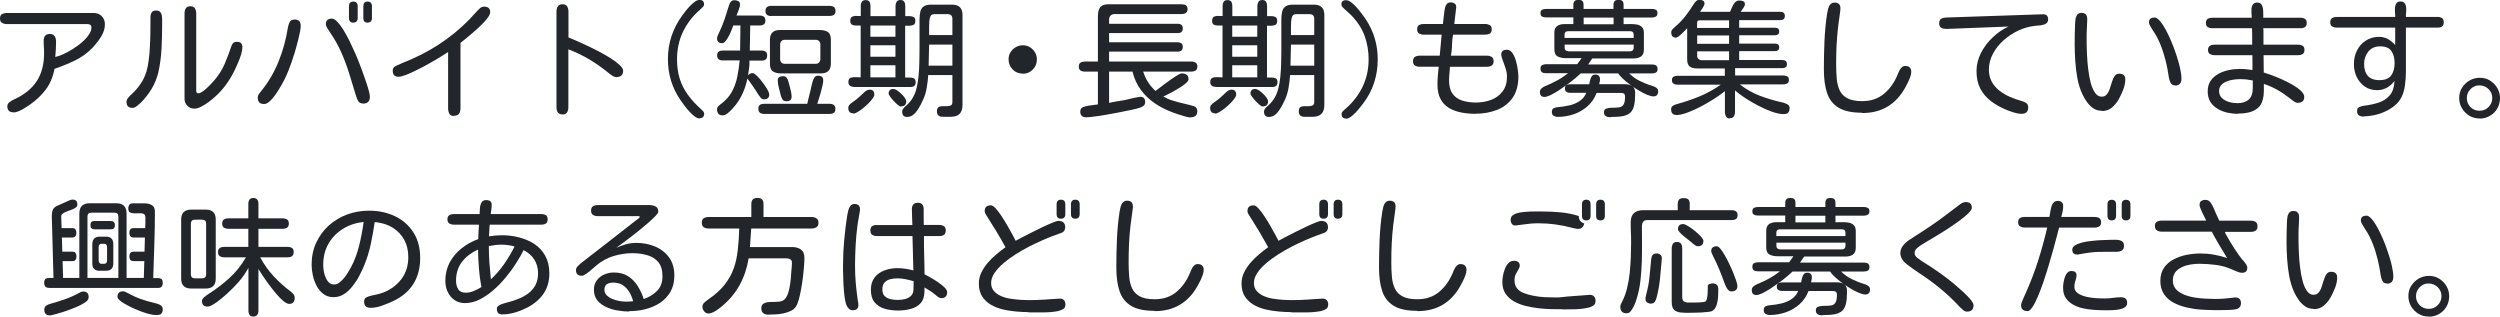<?xml version="1.0" encoding="UTF-8"?>
<svg id="_レイヤー_2" data-name="レイヤー_2" xmlns="http://www.w3.org/2000/svg" viewBox="0 0 252.39 31.96">
  <defs>
    <style>
      .cls-1 {
        fill: #22252a;
      }
    </style>
  </defs>
  <g id="_レイヤー_1-2" data-name="レイヤー_1">
    <g>
      <path class="cls-1" d="M1.36,11.34c-.42,0-.62-.21-.62-.62,0-.18.09-.32.26-.44.17-.12.33-.2.46-.26,1.01-.47,1.76-1.08,2.25-1.83s.74-1.68.74-2.81c0-.22,0-.44-.02-.65s-.02-.42-.02-.63.05-.37.15-.49c.1-.12.25-.18.46-.18.24,0,.4.07.5.22.09.14.14.33.14.55,0,.52-.03,1.04-.08,1.55.22-.04.48-.13.79-.27.31-.14.63-.31.96-.52.33-.21.65-.43.93-.68.29-.25.52-.5.7-.76.18-.26.27-.51.27-.75,0-.14-.04-.23-.13-.27-.09-.05-.19-.07-.31-.07H.7c-.2,0-.36-.04-.5-.13-.14-.08-.2-.23-.2-.44s.07-.37.21-.44.3-.11.49-.11h8.77c.32,0,.59.11.8.32.21.22.32.49.32.81,0,.3-.06.58-.18.86-.12.28-.28.54-.46.79-.19.25-.38.48-.57.69-.52.55-1.12.99-1.8,1.32s-1.38.61-2.08.85c-.15.81-.44,1.5-.87,2.08-.43.57-.97,1.09-1.63,1.55-.13.08-.29.19-.48.31-.19.12-.39.23-.59.32s-.39.14-.56.14Z"/>
      <path class="cls-1" d="M13.37,10.89c-.4,0-.6-.2-.6-.61,0-.14.06-.28.18-.42.12-.14.22-.25.32-.33.36-.33.66-.68.92-1.06.26-.38.46-.8.6-1.26.09-.31.17-.69.22-1.12.06-.43.1-.88.12-1.35.03-.47.04-.92.05-1.36,0-.44.01-.82.01-1.15,0-.16,0-.33,0-.51,0-.18.04-.33.12-.46.08-.13.23-.2.46-.2.18,0,.31.05.4.15s.15.23.17.38.04.31.03.47c0,.16,0,.3,0,.43,0,.8-.02,1.6-.06,2.41s-.15,1.61-.32,2.39c-.14.58-.36,1.14-.67,1.66-.31.52-.68.99-1.1,1.42-.1.09-.23.2-.39.33-.16.13-.31.19-.46.19ZM19.58,10.96c-.26,0-.49-.09-.67-.29-.19-.19-.28-.42-.28-.68V1.35c0-.2.04-.38.13-.51.09-.14.24-.21.46-.21s.37.07.46.21c.08.14.13.31.13.51v7.81c0,.07.01.13.04.18.03.05.08.08.17.08.11,0,.24-.05.39-.15s.31-.22.46-.37c.16-.14.3-.29.43-.42.13-.14.22-.25.29-.32.46-.52.81-1.07,1.07-1.66s.49-1.21.7-1.84c.04-.14.11-.25.2-.33s.21-.11.36-.11c.36,0,.55.18.55.53,0,.22-.04.47-.13.76s-.19.57-.32.85c-.12.28-.23.52-.32.71-.25.52-.54,1.01-.89,1.49-.35.47-.74.9-1.18,1.28-.15.14-.35.29-.58.47-.24.18-.48.33-.74.46-.25.13-.49.2-.71.2Z"/>
      <path class="cls-1" d="M26.65,10.5c-.42,0-.63-.22-.63-.65,0-.12.04-.23.11-.34s.15-.21.22-.29c.75-.92,1.34-1.93,1.78-3.03.44-1.1.75-2.22.93-3.38.03-.2.09-.39.18-.57.08-.18.25-.27.5-.27.42,0,.62.21.62.63,0,.16-.02.36-.07.6-.05.24-.1.49-.17.76-.07.26-.13.51-.2.76-.07.24-.12.44-.17.59-.19.63-.4,1.25-.65,1.87-.25.62-.55,1.21-.9,1.77-.06.1-.15.24-.26.41-.11.17-.24.35-.38.52-.14.17-.29.32-.44.44-.16.12-.31.18-.45.18ZM36.65,10.45c-.22,0-.38-.08-.48-.24-.1-.16-.17-.33-.22-.51-.23-.77-.46-1.52-.69-2.26-.23-.74-.5-1.46-.81-2.16-.31-.71-.7-1.39-1.16-2.05-.06-.09-.14-.22-.24-.38-.1-.16-.15-.29-.15-.41,0-.19.05-.34.16-.43.11-.09.25-.13.44-.13.17,0,.36.11.56.32s.41.49.62.84c.21.35.42.72.62,1.13.2.41.38.81.56,1.21.17.4.32.75.44,1.07.12.32.21.56.27.72.04.12.11.3.19.53.08.24.17.49.26.76s.17.53.23.77c.06.24.09.42.09.54,0,.46-.23.69-.69.69ZM35.67,2.29c-.3,0-.44-.16-.44-.47V.63c0-.31.15-.47.44-.47s.44.16.44.47v1.18c0,.31-.15.47-.44.47ZM37.11,2.29c-.29,0-.43-.16-.43-.47V.63c0-.31.14-.47.43-.47s.44.16.44.47v1.18c0,.31-.15.47-.44.47Z"/>
      <path class="cls-1" d="M45.85,11.71c-.24,0-.4-.07-.48-.22-.08-.15-.13-.33-.13-.54v-5.7c-.18.12-.43.28-.77.49-.33.21-.71.42-1.11.65s-.81.45-1.22.65c-.41.21-.79.38-1.12.51-.34.13-.6.2-.8.2s-.35-.06-.44-.17c-.09-.11-.13-.26-.13-.45,0-.14.05-.27.15-.37.03-.03.12-.08.29-.16.17-.08.36-.17.58-.26.22-.09.42-.18.6-.25.18-.07.3-.12.35-.15,1.21-.53,2.36-1.19,3.45-1.98s2.07-1.68,2.95-2.68c.09-.11.22-.24.37-.39.15-.15.31-.22.47-.22.2,0,.35.04.46.13.11.09.17.23.17.42,0,.15-.08.34-.25.57-.17.23-.38.47-.65.73-.26.26-.54.51-.82.75-.28.25-.54.46-.77.65-.23.19-.4.33-.51.41v6.59c0,.21-.04.39-.13.54-.09.15-.25.22-.49.22Z"/>
      <path class="cls-1" d="M56.79,11.55c-.23,0-.39-.07-.48-.21-.09-.14-.13-.32-.13-.53V1.18c0-.21.04-.39.13-.53s.25-.22.48-.22.38.07.47.22c.08.15.13.32.13.53v2.6c.15.06.39.16.72.3s.7.31,1.12.51c.41.19.84.41,1.27.63s.83.46,1.19.69c.36.23.66.46.88.67.22.21.34.4.34.56,0,.21-.06.37-.18.48-.12.11-.28.16-.5.16-.14,0-.28-.05-.43-.15s-.28-.19-.38-.28c-.61-.5-1.25-.95-1.92-1.35-.67-.4-1.38-.74-2.12-1.02v5.84c0,.2-.04.38-.13.52-.08.14-.24.22-.47.22Z"/>
      <path class="cls-1" d="M70.64,11.96c-.16,0-.34-.07-.53-.22s-.38-.32-.56-.53c-.19-.21-.35-.41-.5-.62-.15-.2-.26-.36-.35-.48-.43-.63-.75-1.29-.96-1.98-.21-.69-.31-1.42-.31-2.17,0-1.62.49-3.1,1.47-4.43.08-.1.18-.24.31-.41.13-.17.28-.34.44-.51.17-.17.33-.32.5-.44.17-.12.33-.18.47-.18.3,0,.46.15.46.44,0,.11-.05.21-.15.3s-.19.17-.25.24c-.75.65-1.33,1.4-1.73,2.24-.4.84-.6,1.77-.6,2.77,0,.73.09,1.38.27,1.96.18.58.46,1.12.82,1.62.36.5.81.99,1.33,1.46.07.06.14.13.21.2.07.08.11.16.11.25,0,.3-.15.46-.44.46Z"/>
      <path class="cls-1" d="M72.92,11.64c-.19,0-.33-.06-.41-.17-.08-.12-.12-.26-.12-.44,0-.12.04-.22.13-.31.09-.09.18-.16.26-.22.49-.36.86-.78,1.11-1.24.25-.46.43-.96.54-1.49.11-.53.19-1.08.24-1.64h.01v-.03h-1.71c-.17,0-.31-.04-.41-.11-.11-.08-.16-.21-.16-.39s.05-.32.16-.39c.11-.08.24-.11.41-.11h1.75l.03-2.53h-.72c-.03.08-.09.22-.16.42-.07.19-.16.4-.27.61-.11.21-.22.39-.34.54-.12.15-.24.22-.37.22-.33,0-.5-.17-.5-.5,0-.08.03-.19.1-.34.07-.15.12-.26.15-.32.2-.42.37-.85.52-1.29s.29-.88.42-1.32c.04-.14.1-.28.18-.39s.2-.18.38-.18c.14,0,.28.03.39.09.12.06.18.17.18.34,0,.14-.05.33-.14.57-.09.23-.17.42-.22.55h2.35c.17,0,.31.04.41.11.11.07.16.2.16.39s-.05.32-.16.39c-.11.08-.24.11-.41.11h-.96l-.04,2.31v.22h1.19c.17,0,.3.04.41.12.1.08.15.21.15.39s-.05.31-.15.39c-.1.08-.24.12-.41.12h-1.23c.02.23,0,.47-.03.74-.03.26-.07.51-.11.74.13-.14.28-.22.47-.22.08,0,.18.06.32.18.14.12.28.27.44.46.16.19.3.39.44.58.14.2.25.38.34.55s.13.3.13.38c0,.33-.18.5-.53.5-.13,0-.25-.06-.34-.17-.09-.12-.17-.22-.24-.32-.17-.28-.34-.55-.53-.82-.18-.27-.37-.53-.57-.79-.09.47-.23.92-.42,1.37-.19.45-.43.86-.72,1.24-.09.12-.22.27-.37.44-.16.18-.32.33-.5.47s-.36.2-.53.2ZM77.13,11.5c-.17,0-.31-.04-.41-.12-.11-.08-.16-.21-.16-.4s.05-.32.16-.39c.11-.08.24-.11.41-.11h4.37c.07-.32.14-.64.23-.96.08-.32.16-.64.22-.96.03-.11.06-.24.1-.37.04-.14.1-.26.18-.38.08-.11.2-.17.34-.17.16,0,.29.03.39.1s.15.19.15.37c0,.13-.02.3-.07.51-.05.22-.1.44-.17.68-.07.24-.13.46-.2.67s-.12.38-.16.51h1.26c.17,0,.31.04.41.12.11.08.16.21.16.4s-.05.32-.16.39c-.11.08-.24.11-.41.11h-6.64ZM77.86,1.62c-.18,0-.32-.04-.42-.12-.11-.08-.16-.21-.16-.4s.06-.33.17-.4c.11-.07.25-.11.42-.11h5.89c.18,0,.32.04.43.12.11.08.16.21.16.4s-.05.32-.17.39c-.11.08-.25.11-.42.11h-5.89ZM78.87,7.41c-.36,0-.63-.07-.84-.2s-.3-.4-.3-.79v-2.4c0-.66.33-.99,1-.99h4.01c.36,0,.63.07.84.2.2.13.3.4.3.79v2.4c0,.66-.33.99-1,.99h-4.01ZM79.38,10.22c-.19,0-.32-.06-.39-.19s-.13-.27-.17-.42c-.05-.22-.11-.47-.19-.75s-.11-.53-.11-.75c0-.17.06-.28.17-.34.11-.05.24-.08.38-.08s.26.05.34.15c.08.1.14.21.17.34.03.12.08.28.13.48.05.2.1.4.15.6.04.2.06.36.06.49,0,.17-.05.29-.15.37-.1.08-.23.11-.39.11ZM79.23,6.44h3.12c.14,0,.26-.04.34-.13.08-.09.13-.21.13-.35v-1.46c0-.14-.04-.26-.13-.35-.08-.09-.2-.13-.34-.13h-3.12c-.14,0-.26.04-.34.13-.08.09-.13.21-.13.35v1.46c0,.14.04.26.13.35.08.09.2.13.34.13Z"/>
      <path class="cls-1" d="M86.17,8.76c-.16,0-.29-.04-.38-.12-.09-.08-.14-.2-.14-.36,0-.22.07-.36.22-.42.15-.06.32-.08.52-.07.2.01.37.02.5.02V2.58c-.14,0-.3,0-.46,0-.17,0-.3-.03-.42-.09-.11-.06-.17-.2-.17-.4s.06-.34.18-.4c.12-.06.26-.09.43-.08s.32.01.45.01V.6c0-.17.04-.31.11-.42.07-.12.2-.17.39-.17s.31.06.38.17c.07.11.1.26.1.42v1.03h2.53V.61c0-.17.04-.31.11-.43.07-.12.2-.18.39-.18s.31.06.38.18c.07.12.1.26.1.43v1.02c.14,0,.28,0,.44,0,.16,0,.3.03.41.09.11.06.17.19.17.39s-.06.33-.17.39-.25.1-.41.1c-.16,0-.31,0-.45,0v5.23c.14,0,.3,0,.46,0,.16,0,.3.02.42.08.12.06.18.19.18.39,0,.32-.17.48-.5.48h-5.76ZM86.15,11.44c-.34,0-.51-.18-.51-.55,0-.13.05-.24.15-.34.1-.1.19-.18.29-.24.22-.15.43-.31.62-.48s.38-.34.56-.52c.07-.07.15-.13.24-.18.09-.05.18-.08.29-.08.32,0,.48.17.48.5,0,.1-.05.23-.17.39-.11.16-.25.32-.43.5s-.36.34-.56.5c-.19.15-.38.28-.55.38-.17.1-.3.15-.41.15ZM87.87,3.71h2.53v-1.13h-2.53v1.13ZM87.87,5.73h2.53v-1.16h-2.53v1.16ZM87.87,7.81h2.53v-1.22h-2.53v1.22ZM90.94,10.75c-.08,0-.18-.05-.31-.17-.13-.11-.27-.24-.41-.39-.14-.15-.26-.3-.36-.44-.1-.14-.15-.24-.15-.3,0-.31.17-.47.5-.47.09,0,.21.05.35.14s.28.21.42.34.26.27.36.41c.1.14.15.26.15.35,0,.35-.18.52-.53.52ZM91.61,11.81c-.36,0-.53-.18-.53-.53,0-.12.04-.23.12-.33.08-.1.16-.19.25-.25.3-.26.53-.54.7-.83.17-.29.3-.62.39-1,.08-.34.15-.72.19-1.15.04-.43.07-.87.08-1.33s.02-.9.02-1.34v-1.17c0-.32,0-.64,0-.95,0-.31,0-.63,0-.94s.03-.57.08-.8.16-.41.33-.53c.17-.13.43-.19.79-.19h2.09c.7,0,1.05.35,1.05,1.04v9.09c0,.8-.39,1.19-1.17,1.19h-.83c-.39,0-.58-.18-.58-.55,0-.21.05-.35.16-.42.11-.07.24-.1.39-.1h.45c.15,0,.28-.02.39-.07.11-.05.17-.16.17-.34v-2.73h-2.44c-.03.41-.07.83-.15,1.26-.07.44-.19.84-.36,1.21-.07.15-.15.33-.25.52s-.22.39-.35.58c-.13.19-.28.35-.44.47-.17.12-.34.18-.54.18ZM93.75,6.63h2.4v-2.13h-2.35l-.05,2.13ZM93.8,3.54h2.35v-1.64c0-.31-.16-.47-.47-.47h-1.38c-.23,0-.37.12-.42.37-.06.24-.08.52-.08.86,0,.34,0,.63,0,.88Z"/>
      <path class="cls-1" d="M103.25,7.43c-.41,0-.75-.14-1.02-.42-.27-.28-.41-.62-.41-1.02,0-.27.07-.51.2-.72.13-.21.31-.38.53-.51.22-.13.46-.19.72-.19s.5.07.71.2c.21.13.38.3.51.52.13.21.19.45.19.72,0,.4-.14.74-.42,1.02s-.62.42-1.02.42Z"/>
      <path class="cls-1" d="M120.22,11.86c-.14,0-.33-.03-.56-.1-.23-.06-.46-.13-.69-.21s-.41-.14-.55-.19c-.67-.25-1.28-.55-1.83-.93-.55-.37-1.02-.82-1.41-1.35-.39-.52-.67-1.14-.85-1.85h-2.36v3.15h.04c.25-.06.51-.11.77-.15.26-.04.52-.08.79-.13.21-.04.42-.09.63-.15.21-.05.42-.1.63-.13.04,0,.09-.02.15-.03.06-.01.1-.02.15-.02.17,0,.29.05.37.15.08.1.11.23.11.39s-.06.3-.17.38c-.11.08-.24.15-.38.19-.19.06-.46.13-.83.21-.37.08-.78.16-1.23.25-.45.09-.9.17-1.35.25-.45.08-.85.14-1.21.18-.36.05-.61.07-.77.07-.41,0-.61-.19-.61-.57,0-.23.09-.38.27-.45.18-.07.36-.12.55-.15l.96-.13v-3.31h-1.31c-.18,0-.33-.04-.44-.11-.12-.07-.18-.21-.18-.4s.06-.33.18-.4c.12-.07.27-.11.44-.11h1.31V1.66c0-.4.07-.7.22-.91.15-.21.44-.32.87-.32h7.35c.17,0,.31.03.43.1.12.07.18.2.18.39s-.06.32-.18.39c-.12.08-.26.11-.43.11h-6.75c-.17,0-.3.05-.41.15-.1.1-.15.23-.15.4v.43h6.92c.16,0,.29.04.38.11.09.07.14.19.14.36s-.05.28-.14.36c-.09.08-.22.11-.38.11h-6.92v.93h6.92c.16,0,.29.04.38.11.09.07.14.19.14.36s-.05.28-.14.36c-.09.08-.22.11-.38.11h-6.92v1h8.29c.18,0,.33.04.44.11.12.07.18.21.18.4s-.06.33-.18.4c-.12.07-.27.11-.44.11h-4.85c.12.37.28.73.49,1.06.21.33.46.63.76.89.03-.02.12-.09.29-.22s.36-.28.59-.45c.23-.17.46-.34.7-.51.24-.17.46-.3.65-.42.19-.11.32-.17.4-.17.2,0,.37.04.5.13.13.08.2.24.2.46,0,.1-.07.22-.22.36-.15.14-.34.28-.56.42-.23.15-.46.29-.71.43s-.46.25-.65.34c-.2.09-.33.16-.41.19.29.17.6.31.94.41.34.11.67.2.99.27.04,0,.13.03.25.06.13.03.27.06.42.1.16.04.3.08.42.12.12.04.2.07.22.09.13.11.2.25.2.43,0,.21-.06.37-.18.47-.12.1-.28.15-.5.15Z"/>
      <path class="cls-1" d="M122.7,8.76c-.16,0-.29-.04-.38-.12-.09-.08-.14-.2-.14-.36,0-.22.07-.36.22-.42.15-.06.32-.08.52-.07.2.01.37.02.5.02V2.58c-.14,0-.3,0-.46,0-.17,0-.3-.03-.42-.09-.11-.06-.17-.2-.17-.4s.06-.34.18-.4c.12-.06.26-.09.43-.08s.32.01.45.01V.6c0-.17.04-.31.11-.42.07-.12.2-.17.39-.17s.31.06.38.17c.07.11.1.26.1.42v1.03h2.53V.61c0-.17.04-.31.11-.43.07-.12.2-.18.39-.18s.31.06.38.18c.07.12.1.26.1.43v1.02c.14,0,.28,0,.44,0,.16,0,.3.03.41.09.11.06.17.19.17.39s-.06.33-.17.39-.25.1-.41.1c-.16,0-.31,0-.45,0v5.23c.14,0,.3,0,.46,0,.16,0,.3.02.42.08.12.06.18.19.18.39,0,.32-.17.48-.5.48h-5.76ZM122.68,11.44c-.34,0-.51-.18-.51-.55,0-.13.05-.24.15-.34.1-.1.19-.18.29-.24.22-.15.43-.31.62-.48s.38-.34.56-.52c.07-.07.15-.13.24-.18.09-.05.18-.08.29-.08.32,0,.48.17.48.5,0,.1-.05.23-.17.39-.11.16-.25.32-.43.5s-.36.34-.56.5c-.19.15-.38.28-.55.38-.17.1-.3.15-.41.15ZM124.4,3.71h2.53v-1.13h-2.53v1.13ZM124.4,5.73h2.53v-1.16h-2.53v1.16ZM124.4,7.81h2.53v-1.22h-2.53v1.22ZM127.47,10.75c-.08,0-.18-.05-.31-.17-.13-.11-.27-.24-.41-.39-.14-.15-.26-.3-.36-.44-.1-.14-.15-.24-.15-.3,0-.31.17-.47.5-.47.09,0,.21.05.35.14s.28.21.42.34.26.27.36.41c.1.14.15.26.15.35,0,.35-.18.52-.53.52ZM128.14,11.81c-.36,0-.53-.18-.53-.53,0-.12.04-.23.12-.33.08-.1.16-.19.25-.25.3-.26.53-.54.7-.83.17-.29.3-.62.39-1,.08-.34.15-.72.19-1.15.04-.43.07-.87.08-1.33s.02-.9.02-1.34v-1.17c0-.32,0-.64,0-.95,0-.31,0-.63,0-.94s.03-.57.08-.8.16-.41.33-.53c.17-.13.43-.19.79-.19h2.09c.7,0,1.05.35,1.05,1.04v9.09c0,.8-.39,1.19-1.17,1.19h-.83c-.39,0-.58-.18-.58-.55,0-.21.05-.35.16-.42.11-.07.24-.1.39-.1h.45c.15,0,.28-.02.39-.07.11-.05.17-.16.17-.34v-2.73h-2.44c-.03.41-.07.83-.15,1.26-.07.44-.19.84-.36,1.21-.07.15-.15.33-.25.52s-.22.39-.35.58c-.13.19-.28.35-.44.47-.17.12-.34.18-.54.18ZM130.28,6.63h2.4v-2.13h-2.35l-.05,2.13ZM130.33,3.54h2.35v-1.64c0-.31-.16-.47-.47-.47h-1.38c-.23,0-.37.12-.42.37-.06.24-.08.52-.08.86,0,.34,0,.63,0,.88Z"/>
      <path class="cls-1" d="M135.88,11.96c-.3,0-.44-.15-.44-.44,0-.11.05-.21.15-.31.1-.1.19-.17.25-.23.75-.65,1.33-1.4,1.73-2.24.4-.84.6-1.76.6-2.76,0-.8-.13-1.57-.38-2.29s-.66-1.38-1.21-1.98c-.13-.14-.27-.28-.42-.41-.14-.13-.29-.26-.43-.39-.06-.06-.12-.13-.2-.2-.07-.08-.11-.16-.11-.25,0-.3.15-.44.46-.44.17,0,.35.07.54.22s.38.32.56.53c.18.21.35.41.5.62.15.2.26.36.35.48.42.62.74,1.27.95,1.97.21.69.31,1.41.31,2.16,0,.81-.12,1.59-.36,2.34s-.61,1.44-1.1,2.09c-.08.1-.18.24-.32.41-.13.17-.29.35-.45.52-.17.17-.33.32-.51.45-.17.12-.33.18-.48.18Z"/>
      <path class="cls-1" d="M148.94,11.49c-.51,0-.99-.05-1.45-.14-.46-.09-.87-.25-1.22-.46-.36-.22-.64-.52-.84-.9-.21-.38-.31-.87-.31-1.45,0-.3.01-.6.04-.9s.05-.61.09-.9h-1.92c-.19,0-.34-.04-.48-.12-.13-.08-.2-.23-.2-.44s.07-.36.2-.44c.13-.08.29-.12.48-.12h2.02l.19-2.08v-.04h-1.79c-.19,0-.34-.04-.48-.11-.13-.08-.2-.22-.2-.43s.07-.36.2-.43c.13-.08.29-.11.48-.11h1.92l.14-1.21c.02-.14.04-.29.08-.44.03-.15.09-.28.18-.38s.23-.15.41-.15c.16,0,.29.05.4.14.11.09.15.22.13.39l-.19,1.65h3.1c.19,0,.34.04.48.11.13.08.2.22.2.43s-.07.36-.2.43c-.13.08-.29.11-.48.11h-3.22c-.07.34-.11.69-.11,1.05,0,.36-.05.72-.11,1.07h3.62c.19,0,.36.04.49.12.13.08.2.23.2.44s-.07.36-.2.44c-.13.08-.29.12-.49.12h-3.72c0,.21-.03.43-.05.66s-.04.45-.04.67c0,.58.11,1.04.34,1.37s.55.57.96.7c.41.14.88.21,1.4.21.56,0,1.08-.09,1.55-.27.48-.18.87-.47,1.16-.86.3-.39.44-.89.44-1.5,0-.26-.05-.54-.15-.84-.1-.3-.19-.57-.29-.82-.09-.25-.14-.43-.14-.54,0-.19.05-.32.16-.39.11-.08.24-.11.41-.11.22,0,.4.11.55.32.15.22.27.48.36.79s.15.62.19.91.06.52.06.69c0,.87-.2,1.58-.58,2.14-.39.55-.91.96-1.57,1.22-.66.26-1.39.39-2.19.39Z"/>
      <path class="cls-1" d="M155.9,9.78c-.16,0-.28-.05-.34-.14-.07-.09-.1-.21-.1-.36s.06-.26.17-.36.23-.17.35-.22c.42-.17.83-.36,1.21-.57.39-.21.76-.46,1.12-.74h-2.25c-.16,0-.29-.03-.39-.1s-.15-.19-.15-.36.05-.29.16-.35c.11-.06.24-.1.39-.1h3.16l.44-.61h-1.6c-.31,0-.58-.05-.81-.17-.22-.11-.34-.35-.34-.72v-1.66c0-.33.09-.56.28-.69.19-.13.43-.2.74-.2h.9v-.67h-2.77c-.15,0-.28-.03-.39-.09-.11-.06-.16-.17-.16-.34s.05-.28.16-.34c.11-.06.24-.09.39-.09h2.77c0-.15,0-.3,0-.44,0-.14.04-.25.11-.34.07-.09.2-.13.41-.13s.34.04.41.13c.07.09.1.2.1.34v.44h3.02v-.44c0-.14.04-.25.11-.34.07-.09.21-.13.4-.13s.34.04.41.13c.07.09.1.2.1.34v.44h2.89c.14,0,.27.03.37.09.11.06.16.17.16.34s-.05.27-.16.34c-.11.06-.23.1-.37.1h-2.89v.67c.19,0,.41,0,.64-.01.23,0,.46,0,.67.04.21.03.39.12.53.25.14.13.21.34.21.62v1.68c0,.32-.1.55-.29.68-.19.13-.43.2-.73.2h-4.19l-.42.61h6.47c.16,0,.29.03.39.1s.15.19.15.36-.05.29-.16.35c-.11.06-.23.09-.39.09h-2.31c.31.31.67.57,1.06.76s.8.36,1.21.48c.13.03.27.09.42.18s.23.21.23.38-.04.29-.11.38-.2.14-.37.14-.39-.06-.65-.17c-.27-.11-.55-.26-.85-.44-.3-.18-.59-.38-.88-.59-.28-.21-.53-.42-.74-.62-.21-.2-.36-.37-.43-.5h-3.8c-.12.12-.29.28-.53.48-.23.2-.5.41-.79.62-.29.21-.59.42-.89.62-.3.19-.58.35-.84.48-.26.12-.47.18-.63.18ZM162.6,11.84c-.17,0-.32-.03-.46-.1s-.21-.2-.21-.41.08-.32.25-.37.32-.08.46-.08c.33,0,.6-.01.81-.04.21-.03.36-.12.46-.29.1-.16.15-.43.15-.81,0-.24-.13-.36-.39-.36h-2.48c-.2.53-.51.98-.91,1.34-.41.36-.87.63-1.39.81-.52.18-1.06.27-1.62.27-.16,0-.3-.04-.42-.11-.12-.07-.18-.2-.18-.39,0-.2.07-.33.21-.39s.29-.09.45-.1c.36-.03.72-.08,1.1-.17.38-.08.72-.23,1.03-.43.31-.2.54-.48.69-.84h-1.65c-.14,0-.26-.03-.36-.1-.1-.06-.15-.17-.15-.34s.05-.27.15-.33c.1-.06.22-.09.36-.09h1.94c.03-.12.05-.25.09-.41.03-.15.09-.29.17-.4.08-.12.19-.17.36-.17.31,0,.47.16.47.47,0,.08,0,.16-.03.25-.02.09-.03.18-.05.25h2.58c.3,0,.55.06.75.19s.3.36.3.69c0,.51-.03.92-.1,1.24-.07.32-.19.56-.37.74-.18.17-.43.29-.75.36-.32.06-.74.09-1.24.09ZM157.96,3.83h6.97v-.32c0-.24-.12-.36-.36-.36h-6.25c-.25,0-.37.12-.37.36v.32ZM158.33,5.18h6.25c.1,0,.19-.03.25-.1.07-.06.1-.15.1-.25v-.33h-6.97v.33c0,.11.03.19.1.25.07.06.16.09.27.09ZM159.88,2.45h3.02v-.67h-3.02v.67Z"/>
      <path class="cls-1" d="M174.65,11.96c-.19,0-.33-.07-.4-.2-.07-.13-.11-.28-.11-.45v-2.11c-.19.16-.44.34-.75.55-.31.21-.65.42-1.02.64s-.75.42-1.13.6c-.39.18-.75.33-1.09.45-.34.11-.63.17-.88.17-.37,0-.56-.19-.56-.57,0-.15.05-.27.15-.34s.22-.13.36-.17c.8-.22,1.58-.48,2.34-.79.75-.31,1.47-.71,2.16-1.19h-4.35c-.16,0-.3-.03-.41-.1-.11-.06-.17-.18-.17-.36s.06-.29.17-.35c.11-.06.25-.09.4-.09h4.77v-.74h-2.79c-.34,0-.59-.07-.76-.2-.17-.13-.25-.38-.25-.74v-3.12s-.11.11-.21.22c-.1.1-.21.21-.32.32-.12.11-.23.21-.34.29-.11.08-.19.12-.26.12-.17,0-.29-.05-.37-.15-.08-.1-.11-.23-.11-.39,0-.12.05-.23.16-.34.11-.11.2-.2.29-.27.39-.33.73-.69,1.03-1.09.3-.39.58-.8.84-1.22.07-.09.14-.18.22-.25.08-.07.18-.11.3-.11.14,0,.26.03.36.08.11.05.16.16.16.32,0,.06-.03.14-.09.25-.06.11-.12.22-.2.32-.07.11-.12.18-.16.24h3.03c.07-.14.14-.3.21-.48.07-.18.17-.33.28-.46.11-.13.26-.2.45-.2.14,0,.26.02.38.07.12.05.18.16.18.32,0,.09-.06.22-.17.38s-.2.28-.26.37h4c.3,0,.46.14.46.42s-.15.42-.46.42h-4.15v.77h3.61c.13,0,.23.03.31.08.08.06.12.16.12.3,0,.14-.04.23-.12.29-.08.06-.18.09-.31.09h-3.61v.84h3.61c.13,0,.23.03.31.08.08.06.12.16.12.3,0,.14-.04.23-.12.29-.08.06-.18.09-.31.09h-3.61v.9h4.35c.14,0,.26.03.34.09.08.06.13.17.13.32s-.04.26-.13.32c-.08.06-.2.09-.34.09h-4.76v.74h4.85c.16,0,.3.03.41.09.11.06.17.18.17.36s-.06.3-.18.36c-.12.06-.25.09-.41.09h-4.37c.63.49,1.31.88,2.06,1.16.75.28,1.5.5,2.27.67.14.03.3.09.46.17.16.08.24.21.24.39,0,.41-.19.61-.58.61-.35,0-.75-.08-1.2-.24-.45-.16-.92-.37-1.4-.62-.48-.25-.92-.51-1.33-.78-.41-.27-.74-.52-1-.75v2.15c0,.18-.04.33-.11.46s-.21.19-.41.19ZM171.34,2.82h3.22v-.77h-2.96c-.18,0-.27.08-.27.25v.52ZM171.34,4.42h3.22v-.84h-3.22v.84ZM171.81,6.08h2.75v-.9h-3.22v.44c0,.14.04.25.13.33s.2.13.34.13Z"/>
      <path class="cls-1" d="M187.98,11.38c-1.02,0-1.82-.17-2.37-.51s-.95-.84-1.16-1.49c-.22-.66-.32-1.45-.32-2.39s.02-1.87.06-2.82c.04-.95.13-1.89.27-2.81.03-.14.06-.3.1-.47.04-.17.11-.32.22-.44s.24-.19.42-.19c.4,0,.6.19.6.57,0,.09,0,.19-.02.3-.01.11-.03.21-.04.3-.03.22-.05.44-.09.67-.03.22-.06.45-.09.67-.07.62-.12,1.24-.15,1.86-.03.62-.04,1.25-.04,1.87,0,.52.02,1,.06,1.45s.14.84.3,1.18c.16.34.42.6.77.79.36.19.85.29,1.49.29.89,0,1.63-.25,2.23-.76s1.05-1.16,1.36-1.94c.04-.11.1-.23.16-.36.06-.13.14-.25.24-.34.1-.1.21-.15.35-.15.42,0,.62.2.62.6,0,.15-.04.33-.11.53s-.16.4-.26.6c-.1.2-.18.36-.26.49-.94,1.68-2.38,2.53-4.32,2.53Z"/>
      <path class="cls-1" d="M204.06,11.49c-.21,0-.46-.04-.74-.13-.28-.09-.53-.17-.73-.26-.59-.24-1.12-.53-1.58-.88-.46-.35-.82-.77-1.08-1.26-.26-.5-.39-1.08-.39-1.75s.15-1.27.45-1.86c.3-.59.7-1.12,1.19-1.58.49-.47,1.02-.83,1.59-1.09l-6.25.24c-.2,0-.38-.03-.53-.11-.15-.08-.22-.24-.22-.47,0-.21.07-.36.2-.44.13-.08.29-.12.48-.13l9.81-.33c.34,0,.51.17.51.52,0,.16-.05.28-.15.37s-.23.15-.38.18c-.15.04-.31.06-.46.07-.16,0-.29.02-.4.04-.53.06-1.07.21-1.61.46-.54.25-1.03.58-1.49.98-.45.4-.81.86-1.08,1.36-.27.51-.41,1.05-.41,1.62,0,.46.1.86.29,1.21.19.35.45.65.77.9.32.25.67.46,1.06.63.39.17.77.3,1.16.41.17.04.33.11.47.2.14.09.22.24.22.44,0,.44-.22.66-.67.66Z"/>
      <path class="cls-1" d="M212.19,11.18c-.33,0-.62-.08-.86-.25-.25-.17-.46-.38-.64-.63-.18-.26-.34-.52-.46-.79-.22-.47-.39-.99-.5-1.58-.11-.59-.18-1.18-.22-1.79-.04-.61-.06-1.16-.06-1.67,0-.34,0-.67.01-1,0-.33.02-.66.03-1,0-.15.02-.32.04-.5.02-.18.08-.34.17-.47.09-.13.24-.2.44-.2.39,0,.58.21.58.62,0,.27-.01.55-.03.83-.02.28-.03.55-.03.83,0,.15,0,.41,0,.77,0,.36.02.77.04,1.24.02.47.06.94.12,1.42.06.48.14.93.25,1.35.11.42.26.75.44,1.01.18.26.4.39.67.39.22,0,.39-.08.52-.24.13-.16.23-.35.3-.58s.15-.46.22-.69c.07-.23.16-.43.27-.58.11-.16.26-.23.46-.23.41,0,.61.19.61.58,0,.34-.07.68-.21,1.04-.14.35-.29.67-.45.96-.19.33-.42.61-.69.84-.27.23-.62.35-1.02.35ZM219.59,8.62c-.22,0-.37-.09-.46-.26-.08-.17-.14-.35-.17-.54-.07-.51-.17-1.04-.3-1.59-.14-.55-.3-1.1-.51-1.63s-.45-1.01-.74-1.43c-.04-.07-.1-.16-.17-.27-.07-.11-.14-.22-.2-.34-.06-.12-.09-.22-.09-.29,0-.19.05-.32.16-.39.11-.08.24-.11.41-.11.11,0,.22.05.34.15.12.1.23.23.34.38.11.15.21.29.29.44.08.14.15.25.19.33.15.28.32.63.5,1.05.18.42.35.87.51,1.35.16.47.29.93.39,1.36.1.44.15.81.15,1.11,0,.47-.22.7-.66.7Z"/>
      <path class="cls-1" d="M225.93,11.49c-.36,0-.71-.04-1.07-.12-.36-.08-.69-.21-.99-.39-.3-.18-.54-.41-.72-.7-.18-.29-.27-.65-.27-1.06s.1-.78.3-1.07.47-.52.79-.7c.33-.18.68-.3,1.06-.38s.75-.11,1.09-.11c.22,0,.44.01.65.03.21.02.42.05.63.08,0-.25,0-.5,0-.75,0-.25-.01-.5-.01-.75h-3.8c-.19,0-.34-.04-.48-.11-.13-.08-.2-.22-.2-.42s.07-.34.2-.42c.13-.08.29-.11.48-.11h3.78c0-.27-.01-.55,0-.83,0-.28,0-.55-.02-.83h-3.99c-.19,0-.34-.04-.47-.11s-.19-.22-.19-.42.06-.34.19-.42.28-.11.47-.11h3.97c0-.13-.02-.28-.03-.45-.01-.17-.01-.34,0-.5.02-.16.07-.3.16-.41s.23-.17.42-.17.32.05.41.17.14.25.17.41c.02.17.03.33.03.51,0,.17,0,.32,0,.44h3.73c.19,0,.34.04.47.11s.19.22.19.42-.06.34-.19.42-.28.11-.47.11h-3.73s.01.12.02.27c0,.14,0,.31,0,.5v.89h3.48c.19,0,.34.04.47.11s.19.22.19.42-.06.34-.19.42-.28.11-.47.11h-3.47c0,.29.01.58.01.87s0,.59.01.88c.17.05.42.14.74.25.33.12.68.26,1.06.43s.75.35,1.09.55c.35.2.63.4.86.62.22.21.34.42.34.61,0,.21-.06.36-.18.46-.12.09-.27.14-.47.14-.13,0-.26-.05-.4-.15-.14-.1-.26-.18-.35-.26-.4-.32-.82-.61-1.27-.87-.45-.26-.92-.47-1.41-.63,0,.25,0,.51,0,.78,0,.27-.04.52-.1.77-.09.4-.27.7-.54.91s-.58.36-.93.43c-.35.08-.71.11-1.07.11ZM225.84,10.42c.5,0,.89-.12,1.17-.36.28-.24.42-.62.42-1.14,0-.14,0-.27,0-.4,0-.13,0-.26,0-.4-.21-.04-.43-.07-.65-.1-.22-.02-.45-.03-.67-.03-.19,0-.4.02-.63.05-.23.03-.46.09-.68.18-.22.08-.4.21-.55.36-.14.16-.22.36-.22.6,0,.3.1.55.3.73.2.18.44.31.72.39.28.08.55.11.79.11Z"/>
      <path class="cls-1" d="M238.62,11.77c-.19,0-.34-.04-.47-.12-.13-.08-.19-.23-.19-.44s.08-.34.24-.41c.16-.07.32-.11.48-.13.53-.06,1.03-.17,1.48-.32.45-.15.82-.4,1.11-.74.29-.34.44-.82.47-1.44-.22.29-.47.51-.76.68-.29.16-.62.25-.99.25-.49,0-.91-.12-1.26-.37-.35-.25-.62-.57-.81-.97-.19-.4-.28-.83-.28-1.29,0-.5.1-.96.31-1.37.21-.42.5-.75.89-1,.38-.25.84-.38,1.35-.38.33,0,.63.08.9.23.27.16.51.36.72.6v-1.76h-5.88c-.19,0-.34-.04-.48-.11-.13-.08-.2-.22-.2-.43s.07-.36.2-.43c.13-.08.29-.11.48-.11h5.88c0-.13,0-.28-.02-.46s-.01-.35,0-.51c.02-.16.07-.3.15-.42.08-.12.22-.17.41-.17s.32.06.41.17c.08.11.14.25.15.42.02.17.02.34,0,.51s-.02.33-.02.46h3.16c.2,0,.35.04.48.11.12.08.18.22.18.43s-.06.36-.18.43c-.12.08-.28.11-.48.11h-3.16v4.49c0,.39-.03.82-.09,1.3-.06.48-.18.89-.36,1.24-.16.31-.38.59-.67.83-.29.24-.61.45-.98.61-.36.17-.73.29-1.11.37-.38.08-.73.12-1.07.12ZM240.23,8.09c.55,0,.94-.16,1.17-.47.23-.31.35-.73.35-1.24s-.11-.91-.32-1.22c-.22-.32-.59-.48-1.14-.48-.51,0-.9.17-1.19.52-.28.35-.43.76-.43,1.24,0,.52.12.92.37,1.21.25.29.64.44,1.18.44Z"/>
      <path class="cls-1" d="M250.33,11.96c-.38,0-.73-.09-1.04-.28-.31-.19-.56-.44-.74-.75-.19-.31-.28-.66-.28-1.04s.09-.74.29-1.04.44-.55.76-.73c.32-.18.67-.27,1.05-.27s.71.1,1.02.29c.3.19.55.44.73.75.18.31.27.65.27,1.02s-.09.73-.27,1.04c-.18.31-.43.56-.74.74-.31.19-.66.28-1.04.28ZM250.33,11.18c.35,0,.65-.12.9-.37.25-.25.38-.55.38-.91s-.13-.67-.38-.91-.56-.37-.93-.37-.64.13-.89.38c-.25.25-.37.55-.37.9s.12.66.37.91c.25.25.55.37.91.37Z"/>
      <path class="cls-1" d="M4.93,29.06c-.31,0-.47-.17-.47-.5,0-.21.05-.35.14-.41.09-.06.21-.09.36-.09h.44l-.17-6.2c0-.24.02-.45.08-.63.06-.18.21-.33.44-.44l1.14-.51c.07-.03.14-.07.22-.09.08-.03.16-.04.24-.04.3,0,.46.17.46.5,0,.13-.05.23-.17.31-.11.08-.25.15-.41.21s-.33.12-.49.18c-.16.06-.3.13-.41.22-.11.08-.16.19-.15.32l.04,1.14h1.08c.15,0,.26.04.32.13s.09.2.09.34c0,.14-.03.25-.09.34s-.17.14-.32.14h-1.05l.04,1.43h1.02c.15,0,.26.04.32.13.06.09.09.21.09.35,0,.14-.03.25-.09.34-.06.09-.17.13-.32.13h-.99l.05,1.7h1.64v-6.5c0-.69.35-1.04,1.04-1.04h2.69c.69,0,1.04.35,1.04,1.04v6.5h1.74l.05-1.7h-1.08c-.29,0-.43-.16-.43-.47,0-.14.03-.26.1-.35.07-.09.18-.13.33-.13h1.1l.04-1.43h-1.14c-.15,0-.26-.04-.33-.13-.07-.09-.1-.21-.1-.35,0-.31.14-.47.43-.47h1.17c0-.18.01-.35.02-.53,0-.17,0-.35,0-.53,0-.19-.06-.32-.17-.37-.11-.06-.26-.08-.43-.07-.17,0-.34.01-.51.01s-.32-.03-.44-.09c-.12-.06-.18-.2-.18-.41,0-.15.04-.28.11-.37.07-.09.19-.14.35-.14h1.18c.29,0,.54.06.74.18.21.12.31.34.31.66,0,1.12-.02,2.23-.06,3.35-.04,1.12-.08,2.23-.11,3.35h.46c.14,0,.26.03.36.09.09.06.14.2.14.41,0,.33-.15.5-.46.5H4.93ZM5.05,31.84c-.39,0-.58-.19-.58-.57,0-.17.05-.3.15-.38s.22-.15.37-.19c.53-.15,1.05-.31,1.54-.48s.99-.39,1.48-.66c.06-.03.12-.07.19-.09.07-.03.14-.04.2-.04.36,0,.55.18.55.55,0,.19-.08.34-.25.47-.27.2-.62.39-1.05.57-.43.18-.86.34-1.3.48-.44.14-.83.25-1.16.32h-.04l-.1.04ZM8.83,28.06h3.12v-6.2c0-.26-.13-.39-.39-.39h-2.34c-.26,0-.39.13-.39.39v6.2ZM9.57,23.15c-.3,0-.44-.14-.44-.42s.13-.42.39-.42h1.65c.29,0,.43.14.43.42s-.13.42-.39.42h-1.64ZM10.07,27.34c-.5,0-.75-.25-.75-.74v-1.93c0-.25.06-.45.18-.58.12-.13.31-.2.57-.2h.62c.5,0,.75.25.75.75v1.93c0,.25-.05.43-.17.56-.11.13-.3.2-.56.2h-.65ZM10.24,26.63h.29c.09,0,.16-.03.21-.1.05-.06.07-.14.07-.22v-1.38c0-.09-.02-.17-.07-.23-.05-.06-.12-.09-.21-.09h-.29c-.09,0-.16.03-.21.09-.05.06-.07.14-.07.23v1.38c0,.08.02.16.07.22.05.06.12.1.21.1ZM15.85,31.81c-.25,0-.52-.04-.81-.11-.29-.08-.57-.17-.86-.28-.28-.11-.54-.22-.77-.32-.08-.03-.2-.09-.36-.18s-.34-.18-.53-.29c-.19-.11-.34-.22-.47-.34s-.19-.23-.19-.33c0-.36.19-.55.56-.55.07,0,.15.02.24.06s.16.08.22.11c.47.25.91.46,1.34.61.43.15.9.29,1.42.41.17.03.34.09.52.18.18.09.27.24.27.45,0,.38-.19.57-.57.57Z"/>
      <path class="cls-1" d="M19.32,29.13c-.69,0-1.03-.33-1.03-1v-5.97c0-.67.34-1,1.03-1h1.43c.69,0,1.03.33,1.03,1v5.97c0,.67-.34,1-1.03,1h-1.43ZM19.68,28.1h.72c.27,0,.41-.14.41-.41v-5.1c0-.27-.13-.41-.41-.41h-.72c-.27,0-.41.14-.41.41v5.1c0,.27.14.41.41.41ZM25.58,31.96c-.19,0-.32-.05-.39-.17s-.11-.25-.11-.42v-4.33c-.27.5-.59.97-.97,1.4-.38.44-.78.84-1.2,1.22-.09.08-.22.2-.39.34-.17.14-.34.28-.54.43-.19.14-.38.27-.56.37-.18.1-.34.15-.48.15-.36,0-.55-.19-.55-.56,0-.14.08-.27.24-.4.16-.13.29-.23.39-.29.78-.5,1.49-1.04,2.14-1.63.65-.59,1.2-1.28,1.67-2.09h-2.16c-.19,0-.34-.04-.47-.11s-.19-.22-.19-.42.06-.34.19-.42.28-.11.47-.11h2.4v-1.82h-1.98c-.19,0-.34-.04-.47-.11s-.19-.22-.19-.42.06-.34.19-.42.28-.11.47-.11h1.98v-1.46c0-.17.04-.31.11-.42s.21-.17.39-.17.32.05.4.16c.08.11.12.25.12.43v1.46h2.41c.19,0,.34.04.47.11s.19.22.19.42-.06.34-.19.42-.28.11-.47.11h-2.41v1.82h2.92c.19,0,.34.04.46.11.12.08.18.22.18.42s-.06.34-.18.42c-.12.08-.28.11-.46.11h-2.74c.38.71.83,1.34,1.34,1.89.51.55,1.08,1.07,1.72,1.55.1.08.2.17.29.27.09.11.13.23.13.38,0,.19-.04.33-.13.44-.08.11-.22.17-.42.17-.16,0-.36-.1-.59-.29-.23-.19-.48-.44-.73-.74-.25-.3-.5-.61-.74-.94-.24-.33-.46-.63-.64-.91-.19-.28-.32-.5-.41-.64v4.2c0,.18-.04.32-.12.43-.08.11-.21.16-.4.16Z"/>
      <path class="cls-1" d="M37.38,31.07c-.42,0-.62-.21-.62-.62,0-.22.08-.37.25-.44.17-.08.34-.13.51-.17.2-.04.4-.09.6-.13.2-.05.4-.11.59-.18.78-.31,1.39-.78,1.84-1.39.45-.61.67-1.34.67-2.19,0-.65-.13-1.22-.4-1.72-.27-.49-.64-.9-1.12-1.21-.48-.31-1.03-.5-1.67-.58-.03,0-.04,0-.05-.01h-.1s-.03-.01-.05-.01c-.11.75-.24,1.49-.4,2.23-.16.75-.38,1.46-.67,2.16-.13.31-.29.65-.48,1.02s-.41.71-.67,1.04-.54.6-.86.81c-.32.21-.68.32-1.08.32s-.74-.11-1.02-.32c-.28-.22-.51-.49-.69-.83-.17-.33-.3-.69-.38-1.07-.08-.38-.12-.73-.12-1.05,0-.81.15-1.55.46-2.22s.73-1.25,1.26-1.73c.54-.49,1.16-.86,1.85-1.12s1.44-.39,2.23-.39c.97,0,1.85.19,2.62.56s1.39.91,1.85,1.62.69,1.57.69,2.59c0,2.01-.89,3.46-2.67,4.33-.34.16-.72.32-1.16.48-.43.16-.84.23-1.23.23ZM33.72,28.72c.19,0,.37-.06.54-.19.17-.13.34-.29.49-.48.15-.19.29-.38.4-.58.11-.2.21-.37.29-.5.36-.67.63-1.41.83-2.22.2-.81.34-1.59.44-2.34-.79.08-1.49.32-2.1.7-.61.38-1.1.88-1.45,1.5-.36.62-.53,1.34-.53,2.15,0,.16.02.35.05.57.03.22.09.44.18.65.08.21.2.39.34.53.14.14.32.21.53.21Z"/>
      <path class="cls-1" d="M50.69,31.74c-.36,0-.53-.19-.53-.56,0-.14.06-.24.18-.32.12-.08.25-.14.41-.19.15-.05.27-.08.37-.11.4-.1.79-.22,1.17-.37s.72-.33,1.03-.56.55-.51.73-.84c.18-.33.27-.74.27-1.21,0-.53-.13-.99-.38-1.38s-.61-.71-1.08-.95c-.2.4-.44.84-.75,1.31-.3.48-.65.96-1.04,1.43-.39.47-.81.91-1.26,1.3-.45.39-.92.71-1.4.95-.49.24-.98.36-1.47.36-.42,0-.77-.11-1.07-.32-.3-.21-.52-.49-.68-.83-.16-.34-.23-.7-.23-1.09,0-.69.15-1.32.44-1.87.3-.55.7-1.02,1.2-1.42.5-.4,1.06-.71,1.68-.93.02-.5.04-.99.08-1.46h-2.51c-.19,0-.34-.04-.48-.11-.13-.08-.2-.22-.2-.43s.07-.34.2-.42c.13-.08.29-.11.47-.11h2.58c0-.17.02-.36.03-.58s.07-.42.16-.58c.09-.17.25-.25.48-.25.17,0,.3.04.4.11.1.08.15.2.15.38,0,.14-.01.3-.04.46-.03.16-.05.32-.06.46h5.09c.19,0,.35.04.48.11.12.08.18.22.18.43s-.06.34-.19.42-.28.11-.47.11h-5.18s-.02.07-.03.18c0,.11-.01.24-.02.38,0,.14-.01.28-.02.4,0,.12-.01.2-.01.22.21-.03.42-.06.64-.08s.43-.03.64-.03c.61,0,1.2.07,1.77.22s1.09.37,1.54.67.82.7,1.09,1.19c.27.49.41,1.07.41,1.76,0,.81-.2,1.5-.6,2.08-.4.57-.96,1.04-1.67,1.4-.38.19-.79.36-1.21.48-.43.13-.86.19-1.29.19ZM47.02,29.55c.27,0,.55-.06.83-.18.28-.12.53-.25.75-.39-.12-.62-.2-1.25-.25-1.89-.05-.64-.08-1.27-.09-1.9-.67.31-1.21.72-1.61,1.23s-.61,1.15-.61,1.92c0,.34.07.62.22.86.14.23.4.35.77.35ZM49.56,28.2c.5-.47.95-.99,1.34-1.55.39-.56.74-1.15,1.05-1.77-.45-.12-.89-.18-1.32-.18-.21,0-.43.01-.64.04s-.43.06-.64.1c0,.57.02,1.13.06,1.69.04.56.09,1.12.15,1.68Z"/>
      <path class="cls-1" d="M63.52,31.45c-.34,0-.71-.03-1.12-.1-.41-.06-.8-.17-1.17-.34s-.67-.38-.91-.67c-.24-.28-.36-.65-.36-1.09,0-.37.1-.69.29-.95.2-.26.45-.46.76-.59.31-.14.63-.2.97-.2.56,0,1.03.12,1.42.37.39.25.71.57.97.98.26.41.46.85.62,1.33.55-.19,1-.47,1.36-.84s.53-.85.53-1.47-.14-1.08-.42-1.42c-.28-.33-.66-.57-1.12-.7-.46-.13-.96-.2-1.49-.2-.64,0-1.28.1-1.91.29-.63.19-1.2.5-1.7.92-.1.08-.25.21-.44.38s-.39.33-.58.47c-.2.14-.37.22-.5.22-.38,0-.57-.19-.57-.57,0-.14.05-.26.16-.38.11-.11.21-.21.3-.29.93-.73,1.86-1.45,2.8-2.17.93-.72,1.86-1.45,2.79-2.18.03-.03.1-.08.21-.15s.17-.14.17-.2c0-.05-.03-.08-.1-.08h-4.13c-.19,0-.35-.04-.48-.12-.13-.08-.2-.23-.2-.44s.07-.36.2-.44c.14-.08.3-.12.48-.12h5.15c.24,0,.46.04.66.13.2.09.3.27.3.55,0,.08-.1.23-.3.44-.2.21-.46.45-.77.72-.31.27-.65.55-1,.83-.36.28-.69.55-1.02.79-.32.25-.59.45-.8.6-.21.16-.33.24-.36.26.32-.14.65-.26.99-.36.34-.09.68-.14,1.03-.14.68,0,1.31.12,1.89.36.58.24,1.06.61,1.42,1.1.36.49.54,1.1.54,1.84,0,.63-.13,1.18-.39,1.63-.26.45-.61.82-1.05,1.12-.44.29-.93.5-1.47.64-.54.14-1.09.2-1.65.2ZM63.15,30.45c.26,0,.52-.01.77-.04-.09-.34-.22-.65-.39-.93-.17-.28-.38-.51-.65-.69-.26-.17-.59-.26-.98-.26-.25,0-.46.05-.63.16-.17.11-.25.3-.25.58,0,.21.08.39.24.55.16.15.35.28.58.37s.46.16.71.2.44.06.6.06Z"/>
      <path class="cls-1" d="M77.57,31.77c-.21,0-.38-.05-.51-.15-.13-.1-.2-.27-.2-.5s.08-.39.24-.48c.16-.09.36-.14.59-.15.23-.01.46-.02.69-.02s.42-.03.56-.08c.21-.08.38-.24.5-.5.12-.25.21-.54.27-.86.06-.32.1-.63.13-.93s.04-.55.05-.72c.02-.14.03-.29.04-.43s.02-.28.02-.42c0-.17-.05-.29-.16-.35-.11-.06-.24-.1-.39-.1h-3.82c-.16.97-.46,1.87-.9,2.68-.44.81-1.04,1.53-1.8,2.16-.1.08-.23.19-.39.3-.16.12-.32.22-.49.3-.17.08-.33.13-.48.13-.17,0-.31-.07-.43-.22-.12-.15-.18-.3-.18-.46s.07-.31.2-.43c.14-.12.26-.22.38-.3.69-.47,1.23-.96,1.64-1.47.41-.52.72-1.06.93-1.64.21-.58.35-1.21.42-1.88.08-.67.13-1.4.15-2.18h-3.08c-.2,0-.37-.04-.5-.13-.13-.08-.2-.24-.2-.46s.07-.37.2-.45c.14-.08.3-.12.5-.12h4.3v-1.32c0-.41.21-.61.62-.61s.61.2.61.61v1.32h4.84c.2,0,.36.04.5.13s.21.24.21.46-.07.36-.21.44-.31.13-.5.13h-6.08l-.13,1.87h4.24c.37,0,.67.08.91.25.23.17.35.45.35.85,0,.21-.01.49-.04.83-.03.34-.06.71-.11,1.11s-.11.79-.18,1.18c-.07.39-.15.74-.23,1.06-.09.32-.19.56-.3.73-.12.19-.29.33-.52.44s-.48.19-.75.25c-.28.05-.55.09-.81.1-.27.01-.5.02-.69.02Z"/>
      <path class="cls-1" d="M86.08,31.32c-.14,0-.25-.04-.33-.11-.08-.07-.16-.16-.23-.27-.08-.14-.15-.34-.2-.62-.05-.28-.09-.59-.12-.93-.03-.35-.05-.7-.06-1.05-.01-.35-.02-.67-.03-.96,0-.29,0-.51,0-.67,0-.83.04-1.67.12-2.51.08-.85.18-1.68.31-2.5.03-.14.06-.29.1-.46.04-.17.11-.32.21-.45.1-.13.24-.2.41-.2s.3.04.41.13.15.22.15.39c0,.03,0,.07,0,.11,0,.04-.01.08-.02.13-.03.24-.07.48-.12.72-.05.25-.09.49-.12.74-.08.64-.15,1.29-.18,1.96s-.06,1.32-.06,1.97.02,1.22.07,1.8c.05.58.12,1.18.21,1.8.02.06.03.13.04.22s.02.16.02.23c0,.36-.19.53-.57.53ZM90.67,31.35c-.48,0-.93-.06-1.35-.18-.42-.12-.75-.33-1.01-.63-.26-.3-.39-.74-.39-1.29,0-.51.13-.92.38-1.24s.58-.56.99-.71.84-.23,1.29-.23c.27,0,.54.02.82.06.28.04.54.1.81.17l-.09-3.47h-3.59c-.19,0-.34-.04-.47-.12-.13-.08-.19-.23-.19-.44,0-.19.05-.34.16-.42.11-.09.25-.13.44-.13h3.64c0-.27-.02-.54-.03-.81-.01-.27-.02-.53-.02-.79,0-.43.2-.65.61-.65.2,0,.35.06.44.17.09.11.14.27.14.46v.8c0,.27,0,.54.01.81h1.55c.19,0,.36.04.48.12.13.08.19.23.19.44,0,.19-.05.33-.16.42-.11.09-.25.14-.44.14h-1.6c0,.64,0,1.29.02,1.93.02.64.04,1.29.04,1.93.11.06.29.16.53.29.25.14.5.29.77.47.27.18.5.36.69.54.19.18.29.35.29.5,0,.41-.2.61-.6.61-.09,0-.2-.04-.32-.13-.12-.08-.21-.16-.28-.22-.17-.14-.34-.27-.53-.39-.18-.12-.37-.23-.56-.34v.36c0,.53-.13.94-.39,1.23-.26.28-.6.48-1.01.58-.41.11-.84.16-1.29.16ZM90.64,30.28c.23,0,.46-.03.7-.08.24-.06.44-.16.61-.31.17-.15.26-.37.27-.65,0-.14.01-.29.01-.43s0-.28.01-.42c-.26-.08-.53-.14-.81-.2s-.55-.09-.83-.09c-.25,0-.5.03-.73.09-.23.06-.42.17-.57.33-.15.16-.22.39-.22.7s.08.52.23.67c.16.15.36.26.6.31.24.05.48.08.73.08Z"/>
      <path class="cls-1" d="M103.85,31.51c-.39,0-.81-.02-1.26-.06-.45-.04-.9-.11-1.35-.21-.44-.11-.85-.27-1.21-.48-.36-.22-.66-.5-.88-.84-.22-.35-.33-.78-.33-1.29,0-.39.08-.76.25-1.11.17-.35.39-.68.66-1,.27-.31.56-.6.88-.86.31-.26.61-.5.9-.7-.29-.53-.59-1.06-.9-1.57-.31-.51-.63-1.03-.96-1.54-.05-.08-.1-.16-.16-.26-.05-.1-.08-.19-.08-.29,0-.2.06-.35.17-.44.11-.09.26-.13.45-.13.13,0,.3.1.49.31.19.21.39.47.6.79.21.32.41.65.61.99.19.34.36.65.51.92.14.27.25.46.3.57.12-.07.33-.18.63-.34.3-.16.64-.33,1.02-.52.38-.19.75-.37,1.12-.55.37-.17.7-.32.98-.43.28-.11.46-.17.56-.17.46,0,.69.22.69.66,0,.1-.03.2-.08.3-.05.1-.13.17-.23.22l-.98.36c-.27.1-.61.24-1.02.42s-.84.38-1.31.62c-.47.24-.92.5-1.38.79-.45.29-.87.59-1.24.91-.37.32-.67.64-.9.98-.22.33-.34.67-.34,1s.09.6.28.82c.19.21.43.39.72.51.3.13.62.22.96.27.35.05.68.09,1,.11.32.02.6.03.83.03.52,0,1.03-.02,1.54-.05.51-.03,1.03-.07,1.54-.1.19-.02.35.03.46.13.11.11.17.26.17.45,0,.24-.08.4-.25.49-.17.09-.36.16-.56.2-.46.08-.94.12-1.45.12-.51,0-1,0-1.47,0ZM107.11,22.08c-.3,0-.44-.16-.44-.47v-.98c0-.31.15-.47.44-.47s.44.16.44.47v.98c0,.31-.15.47-.44.47ZM108.56,22.08c-.3,0-.44-.16-.44-.47v-.98c0-.31.15-.47.44-.47s.44.16.44.47v.98c0,.31-.15.47-.44.47Z"/>
      <path class="cls-1" d="M116.55,31.38c-1.02,0-1.82-.17-2.37-.51s-.95-.84-1.16-1.49c-.22-.66-.32-1.45-.32-2.39s.02-1.87.06-2.82c.04-.95.13-1.89.27-2.81.03-.14.06-.3.1-.47.04-.17.11-.32.22-.44s.24-.19.42-.19c.4,0,.6.19.6.57,0,.09,0,.19-.02.3-.01.11-.03.21-.04.3-.03.22-.05.44-.09.67-.03.22-.06.45-.09.67-.07.62-.12,1.24-.15,1.86-.03.62-.04,1.25-.04,1.87,0,.52.02,1,.06,1.45s.14.84.3,1.18c.16.34.42.6.77.79.36.19.85.29,1.49.29.89,0,1.63-.25,2.23-.76s1.05-1.16,1.36-1.94c.04-.11.1-.23.16-.36.06-.13.14-.25.24-.34.1-.1.21-.15.35-.15.42,0,.62.2.62.6,0,.15-.04.33-.11.53s-.16.4-.26.6c-.1.2-.18.36-.26.49-.94,1.68-2.38,2.53-4.32,2.53Z"/>
      <path class="cls-1" d="M130.37,31.51c-.39,0-.81-.02-1.26-.06-.45-.04-.9-.11-1.35-.21-.44-.11-.85-.27-1.21-.48-.36-.22-.66-.5-.88-.84-.22-.35-.33-.78-.33-1.29,0-.39.08-.76.25-1.11.17-.35.39-.68.66-1,.27-.31.56-.6.88-.86.31-.26.61-.5.9-.7-.29-.53-.59-1.06-.89-1.57-.31-.51-.63-1.03-.96-1.54-.05-.08-.1-.16-.16-.26-.06-.1-.08-.19-.08-.29,0-.2.06-.35.17-.44.11-.09.26-.13.45-.13.14,0,.3.1.49.31.19.21.39.47.6.79.21.32.42.65.61.99.2.34.36.65.51.92.14.27.25.46.3.57.12-.07.33-.18.63-.34.3-.16.64-.33,1.02-.52.38-.19.75-.37,1.12-.55.37-.17.7-.32.98-.43.28-.11.47-.17.56-.17.46,0,.69.22.69.66,0,.1-.03.2-.08.3-.06.1-.13.17-.24.22l-.98.36c-.27.1-.61.24-1.02.42s-.84.38-1.31.62c-.46.24-.92.5-1.38.79-.45.29-.87.59-1.24.91-.37.32-.67.64-.89.98-.22.33-.34.67-.34,1s.09.6.28.82c.19.21.43.39.72.51.3.13.62.22.96.27.35.05.68.09,1,.11.32.02.6.03.83.03.52,0,1.03-.02,1.54-.05.51-.03,1.03-.07,1.54-.1.2-.02.35.03.46.13.11.11.17.26.17.45,0,.24-.08.4-.25.49-.17.09-.36.16-.56.2-.46.08-.94.12-1.45.12-.51,0-1,0-1.47,0ZM133.63,22.08c-.3,0-.44-.16-.44-.47v-.98c0-.31.15-.47.44-.47s.44.16.44.47v.98c0,.31-.15.47-.44.47ZM135.08,22.08c-.3,0-.44-.16-.44-.47v-.98c0-.31.15-.47.44-.47s.44.16.44.47v.98c0,.31-.15.47-.44.47Z"/>
      <path class="cls-1" d="M143.07,31.38c-1.02,0-1.82-.17-2.37-.51s-.95-.84-1.16-1.49c-.22-.66-.32-1.45-.32-2.39s.02-1.87.06-2.82c.04-.95.13-1.89.27-2.81.03-.14.06-.3.1-.47.04-.17.11-.32.22-.44s.24-.19.42-.19c.4,0,.6.19.6.57,0,.09,0,.19-.02.3-.01.11-.03.21-.04.3-.03.22-.06.44-.09.67-.03.22-.06.45-.09.67-.07.62-.12,1.24-.15,1.86-.03.62-.04,1.25-.04,1.87,0,.52.02,1,.06,1.45s.14.84.3,1.18c.16.34.42.6.77.79.36.19.85.29,1.49.29.89,0,1.63-.25,2.23-.76s1.05-1.16,1.37-1.94c.04-.11.09-.23.16-.36.06-.13.14-.25.24-.34s.21-.15.35-.15c.41,0,.62.2.62.6,0,.15-.04.33-.11.53s-.16.4-.26.6c-.1.2-.18.36-.26.49-.94,1.68-2.38,2.53-4.32,2.53Z"/>
      <path class="cls-1" d="M157.75,31.22c-.31,0-.68,0-1.1-.01s-.86-.04-1.31-.09-.9-.13-1.34-.24c-.44-.11-.83-.27-1.18-.47-.35-.2-.63-.46-.84-.78-.21-.32-.31-.71-.31-1.17,0-.17.02-.37.06-.61.04-.24.11-.47.2-.71.09-.23.21-.43.36-.58.15-.16.34-.23.56-.23.18,0,.32.04.42.12.11.08.16.21.16.4,0,.08-.04.2-.13.34-.09.14-.18.3-.27.48-.09.18-.13.39-.13.62,0,.36.09.63.27.84s.4.36.68.46c.28.11.56.19.86.25.39.08.79.14,1.19.16.41.02.8.03,1.19.03.22,0,.41-.01.56-.03.16-.02.34-.04.55-.06l2.25-.17c.19-.02.35.03.46.14s.17.26.17.46c0,.22-.07.38-.22.48-.15.1-.32.17-.5.21-.41.09-.84.15-1.3.16-.46.01-.9.02-1.31.02ZM159.29,23.1c-.08,0-.17,0-.26-.03s-.18-.04-.26-.06c-1.15-.31-2.33-.47-3.54-.47-.36,0-.73.03-1.1.08s-.73.1-1.1.14c-.17.02-.3-.03-.39-.15-.09-.12-.13-.25-.13-.4,0-.2.06-.36.19-.46s.28-.18.46-.23c.2-.06.46-.1.79-.13.32-.03.65-.04.97-.04.33,0,.59,0,.81,0,.61,0,1.22.03,1.85.09s1.23.18,1.81.37c0,.39.18.64.55.75-.08.36-.3.55-.63.55ZM160.15,22.25c-.3,0-.44-.15-.44-.46v-1.16c0-.31.15-.47.44-.47s.43.16.43.47v1.16c0,.3-.14.46-.43.46ZM161.58,22.25c-.3,0-.44-.15-.44-.46v-1.16c0-.31.15-.47.44-.47s.44.16.44.47v1.16c0,.3-.15.46-.44.46Z"/>
      <path class="cls-1" d="M164.23,31.63c-.43,0-.65-.22-.65-.66,0-.09.02-.18.06-.27.04-.09.08-.17.13-.26.2-.4.37-.84.49-1.34.12-.49.21-1.01.27-1.55.05-.54.09-1.07.11-1.59.02-.52.03-1,.03-1.43,0-.35,0-.7-.02-1.05s-.02-.71-.02-1.05c0-.8.42-1.21,1.26-1.21h3.49c0-.19,0-.37-.01-.56,0-.19.03-.34.11-.47.08-.13.25-.19.5-.19s.43.06.51.19.11.28.1.47c0,.19-.01.37-.01.56h4.25c.17,0,.31.04.42.11.11.07.17.2.17.39s-.05.32-.17.39c-.11.08-.25.11-.42.11h-8.54c-.19,0-.33.06-.41.18-.08.12-.12.27-.12.45,0,.52,0,1.08.01,1.69,0,.61,0,1.23-.02,1.87-.02.63-.07,1.25-.13,1.85-.07.6-.17,1.16-.32,1.66-.03.1-.07.25-.13.43-.06.19-.13.38-.23.57-.09.19-.2.36-.31.5s-.24.2-.39.2ZM166.72,30.66c-.16,0-.3-.04-.42-.11-.12-.07-.18-.2-.18-.39,0-.08,0-.15.03-.23.02-.08.03-.15.05-.22.16-.59.27-1.18.33-1.78.06-.59.11-1.19.17-1.79.02-.17.07-.3.15-.4.08-.1.21-.15.4-.15.16,0,.29.05.39.14s.14.22.13.39c-.05.66-.11,1.33-.18,2-.07.67-.19,1.33-.36,1.97-.03.13-.09.25-.16.37-.07.12-.19.18-.35.18ZM170.56,31.58c-.3,0-.59,0-.86-.03-.27-.02-.49-.1-.67-.25-.17-.15-.26-.42-.26-.81v-5.4c0-.19.04-.34.11-.47s.22-.19.42-.19.34.06.42.19.11.28.11.47v4.88c0,.22.05.37.16.45.11.08.24.12.41.12h.49c.08,0,.2,0,.38,0,.18,0,.35-.01.53-.03.17-.01.29-.03.35-.06.08-.04.13-.13.17-.27.03-.14.06-.3.07-.48.01-.18.02-.35.02-.5v-.32c0-.1.06-.17.19-.21.13-.04.23-.06.3-.06.38,0,.57.2.57.6,0,.15,0,.34-.01.56,0,.22-.03.44-.07.67-.04.22-.1.43-.2.6-.09.18-.22.3-.39.38-.08.03-.23.06-.43.08-.2.02-.42.04-.67.05-.24.01-.47.02-.67.02h-.46ZM171.4,24.86c-.09,0-.19-.04-.29-.11-.1-.07-.18-.14-.25-.2-.08-.07-.19-.16-.35-.29-.16-.12-.32-.25-.49-.39-.17-.14-.32-.28-.44-.41-.12-.13-.18-.24-.18-.32,0-.35.18-.52.53-.52.08,0,.2.04.36.13.16.09.34.2.53.34.19.14.37.29.55.45.17.16.32.3.43.44s.17.25.17.33c0,.36-.19.55-.57.55ZM174.8,29.42c-.13,0-.24-.05-.33-.15-.09-.1-.17-.21-.23-.35-.06-.14-.11-.25-.14-.34-.17-.47-.35-.94-.54-1.4s-.4-.91-.63-1.36c-.03-.07-.07-.15-.11-.24-.04-.09-.06-.17-.06-.23,0-.18.05-.3.16-.38.11-.08.24-.11.4-.11.1,0,.22.08.36.25.14.17.28.38.44.65.16.27.31.56.46.88s.29.62.41.92c.12.3.22.57.3.81s.11.41.11.51c0,.19-.05.32-.16.41-.11.09-.25.13-.44.13Z"/>
      <path class="cls-1" d="M177.29,29.78c-.16,0-.27-.05-.34-.14-.07-.09-.1-.21-.1-.36s.06-.26.17-.36.23-.17.35-.22c.42-.17.83-.36,1.21-.57.38-.21.76-.46,1.12-.74h-2.25c-.16,0-.29-.03-.39-.1s-.15-.19-.15-.36.05-.29.16-.35c.11-.06.23-.1.39-.1h3.16l.44-.61h-1.6c-.31,0-.58-.05-.81-.17-.22-.11-.34-.35-.34-.72v-1.66c0-.33.09-.56.28-.69.19-.13.43-.2.74-.2h.9v-.67h-2.77c-.15,0-.28-.03-.39-.09-.11-.06-.16-.17-.16-.34s.05-.28.16-.34c.11-.06.23-.09.39-.09h2.77c0-.15,0-.3,0-.44,0-.14.04-.25.11-.34.07-.09.2-.13.41-.13s.34.04.41.13c.07.09.1.2.1.34v.44h3.02v-.44c0-.14.04-.25.11-.34.07-.09.21-.13.4-.13s.34.04.41.13c.07.09.1.2.1.34v.44h2.89c.14,0,.27.03.38.09.11.06.16.17.16.34s-.05.27-.16.34c-.11.06-.23.1-.38.1h-2.89v.67c.2,0,.41,0,.64-.01.23,0,.46,0,.67.04.21.03.39.12.53.25.14.13.21.34.21.62v1.68c0,.32-.09.55-.29.68-.19.13-.43.2-.73.2h-4.19l-.42.61h6.47c.16,0,.29.03.39.1s.15.19.15.36-.05.29-.16.35c-.11.06-.24.09-.39.09h-2.31c.31.31.67.57,1.06.76s.8.36,1.21.48c.13.03.27.09.42.18s.23.21.23.38-.04.29-.11.38-.2.14-.37.14-.39-.06-.65-.17c-.27-.11-.55-.26-.85-.44-.3-.18-.59-.38-.88-.59-.28-.21-.53-.42-.74-.62-.21-.2-.36-.37-.43-.5h-3.8c-.12.12-.29.28-.53.48-.23.2-.5.41-.79.62-.29.21-.59.42-.89.62-.3.19-.58.35-.84.48-.26.12-.47.18-.63.18ZM183.99,31.84c-.17,0-.32-.03-.46-.1s-.21-.2-.21-.41.08-.32.25-.37.32-.08.46-.08c.33,0,.6-.01.81-.04.21-.03.36-.12.46-.29.1-.16.15-.43.15-.81,0-.24-.13-.36-.39-.36h-2.48c-.2.53-.51.98-.91,1.34-.41.36-.87.63-1.39.81-.52.18-1.06.27-1.62.27-.16,0-.3-.04-.42-.11-.12-.07-.18-.2-.18-.39,0-.2.07-.33.21-.39s.29-.09.45-.1c.36-.03.72-.08,1.1-.17.38-.08.72-.23,1.03-.43.31-.2.54-.48.69-.84h-1.65c-.14,0-.26-.03-.36-.1-.1-.06-.15-.17-.15-.34s.05-.27.15-.33c.1-.06.22-.09.36-.09h1.94c.03-.12.06-.25.09-.41.03-.15.09-.29.17-.4.08-.12.2-.17.36-.17.31,0,.47.16.47.47,0,.08,0,.16-.03.25-.02.09-.03.18-.05.25h2.58c.3,0,.55.06.75.19s.3.36.3.69c0,.51-.03.92-.1,1.24-.07.32-.19.56-.37.74-.18.17-.43.29-.75.36-.32.06-.74.09-1.24.09ZM179.34,23.83h6.97v-.32c0-.24-.12-.36-.36-.36h-6.25c-.25,0-.37.12-.37.36v.32ZM179.71,25.18h6.25c.1,0,.19-.03.25-.1.07-.06.1-.15.1-.25v-.33h-6.97v.33c0,.11.03.19.1.25.07.06.16.09.27.09ZM181.26,22.45h3.02v-.67h-3.02v.67Z"/>
      <path class="cls-1" d="M198.58,31.46c-.14,0-.26-.05-.38-.15-.12-.1-.22-.19-.32-.29-.65-.7-1.31-1.33-1.97-1.87-.66-.55-1.39-1.08-2.2-1.61-.13-.08-.3-.2-.51-.35-.22-.15-.42-.3-.63-.46-.2-.16-.35-.29-.44-.41-.08-.12-.15-.24-.2-.36s-.08-.25-.08-.41c0-.27.09-.52.27-.75.18-.23.38-.41.59-.55.25-.17.5-.33.75-.49.25-.16.5-.31.75-.48.61-.4,1.2-.8,1.77-1.22s1.14-.85,1.71-1.29c.1-.08.22-.17.35-.25.13-.08.26-.12.4-.12.19,0,.35.04.46.13.11.09.17.24.17.44,0,.14-.11.31-.32.53-.22.22-.5.45-.84.71-.35.26-.72.52-1.13.79-.41.27-.8.52-1.19.75-.38.23-.72.43-1,.6-.28.17-.48.29-.59.36-.14.08-.29.2-.46.34-.17.14-.25.31-.25.5,0,.18.09.34.27.48.18.14.33.25.47.34.61.37,1.2.76,1.78,1.17.58.41,1.14.84,1.68,1.31.08.08.22.19.41.36.19.16.38.34.59.55.21.2.38.4.53.58.14.19.22.34.22.47,0,.43-.22.65-.65.65Z"/>
      <path class="cls-1" d="M204.67,31.4c-.42,0-.63-.2-.63-.61,0-.08.03-.19.1-.36.07-.16.14-.32.21-.49.07-.17.12-.28.16-.35.47-1.06.89-2.14,1.24-3.24.35-1.1.66-2.22.92-3.34v-.04s-2.25,0-2.25,0c-.19,0-.34-.04-.48-.11-.13-.08-.2-.22-.2-.43s.07-.34.2-.42c.13-.08.29-.11.47-.11h2.49c.03-.13.05-.28.08-.46.03-.18.06-.36.11-.54.05-.18.12-.33.22-.44s.24-.18.42-.18c.37,0,.56.18.56.53,0,.18-.02.36-.06.55-.04.19-.08.37-.13.54h3.34c.19,0,.35.04.48.11.13.08.2.22.2.43s-.07.35-.2.43c-.14.07-.3.11-.48.11h-3.57v.04c-.06.17-.12.44-.22.83-.1.38-.22.83-.36,1.34-.14.51-.3,1.05-.47,1.62-.17.57-.35,1.12-.53,1.67-.19.55-.38,1.04-.57,1.49-.19.44-.37.8-.55,1.06s-.34.39-.5.39ZM212.36,31.32c-.3,0-.64-.01-1.01-.04-.37-.03-.73-.08-1.09-.16-.36-.08-.69-.21-.99-.38-.3-.17-.54-.39-.72-.66-.18-.27-.27-.61-.27-1.03,0-.13.01-.29.04-.48.03-.19.07-.38.13-.56.06-.18.14-.34.25-.46.11-.13.25-.19.43-.19.15,0,.27.03.37.1.09.07.14.18.14.34,0,.15-.04.33-.11.54-.08.21-.11.41-.11.6,0,.24.08.43.25.58.17.15.38.26.63.35.26.08.53.15.82.18.29.04.56.06.81.07s.46.01.61.01c.26,0,.52-.02.79-.06.26-.04.52-.06.79-.06.19,0,.35.04.46.13.11.09.17.23.17.44s-.1.37-.29.48c-.19.11-.42.17-.7.21-.27.03-.54.05-.8.05h-.59ZM209.67,25.69c-.3,0-.46-.16-.46-.48,0-.18.09-.33.28-.44.19-.12.43-.21.73-.29.3-.07.63-.13.98-.16.35-.04.69-.07,1.03-.08.33-.02.63-.03.88-.03h.53c.2,0,.38.04.55.12.16.08.24.24.24.48s-.07.39-.22.48c-.14.09-.32.13-.53.13h-1.02c-.28,0-.55,0-.8.01-.25,0-.51.03-.79.06-.28.03-.61.08-.99.15-.06,0-.13.02-.2.04s-.14.03-.2.03ZM213.19,22.25c-.29,0-.43-.16-.43-.47v-1.14c0-.31.14-.47.43-.47s.44.16.44.47v1.14c0,.31-.15.47-.44.47ZM214.64,22.25c-.3,0-.44-.16-.44-.47v-1.14c0-.31.15-.47.44-.47s.44.16.44.47v1.14c0,.31-.15.47-.44.47Z"/>
      <path class="cls-1" d="M223.59,31.31c-.4,0-.84-.02-1.33-.05-.49-.03-.97-.1-1.46-.21-.49-.11-.93-.27-1.34-.48-.41-.21-.73-.5-.98-.86-.25-.36-.38-.81-.38-1.35s.13-.98.38-1.34c.25-.36.58-.64.99-.85.41-.21.85-.36,1.32-.45.47-.09.93-.13,1.37-.13s.91.04,1.36.12c.45.08.89.19,1.32.34-.26-.43-.53-.87-.79-1.31s-.52-.89-.76-1.35h-5.04c-.19,0-.36-.04-.5-.13-.13-.08-.2-.23-.2-.44s.07-.37.21-.44.3-.11.49-.11h4.48c-.03-.08-.09-.19-.16-.33-.07-.14-.15-.3-.23-.46-.08-.17-.15-.32-.2-.46-.06-.14-.08-.25-.08-.33,0-.19.06-.33.17-.4.11-.07.25-.11.42-.11.21,0,.38.08.5.24.12.16.22.33.29.5.1.23.2.46.3.69.1.23.2.45.31.67h3.17c.2,0,.36.04.49.12.13.08.2.23.2.45s-.07.36-.2.44c-.13.08-.29.12-.49.12h-2.6c0,.06.06.18.16.36.1.18.22.38.36.62.14.24.29.47.44.71.15.23.29.44.43.63.13.19.23.32.29.39.05.06.12.14.22.25.09.11.18.22.25.34.07.12.11.22.11.3,0,.36-.18.53-.53.53-.15,0-.31-.04-.48-.11-.17-.07-.33-.14-.47-.2-.52-.24-1.07-.4-1.65-.48-.58-.08-1.16-.12-1.71-.12-.27,0-.56.02-.87.07-.31.05-.6.13-.88.26-.28.13-.5.3-.67.51-.17.22-.26.5-.26.84,0,.36.11.66.32.89.21.23.49.41.83.55.34.14.7.23,1.09.29.38.06.75.1,1.11.11s.66.03.9.03c.29,0,.57-.01.85-.03.28-.02.56-.05.85-.08.06,0,.12-.02.18-.03s.12-.01.18-.01c.38,0,.57.2.57.6,0,.25-.12.44-.36.55-.08.03-.22.06-.42.08-.21.02-.44.04-.69.04s-.49.01-.7.01h-.45Z"/>
      <path class="cls-1" d="M233.58,31.18c-.33,0-.62-.08-.86-.25-.25-.17-.46-.38-.64-.63-.18-.26-.34-.52-.46-.79-.22-.47-.38-.99-.5-1.58-.11-.59-.18-1.18-.22-1.79-.04-.61-.06-1.16-.06-1.67,0-.34,0-.67.01-1,0-.33.02-.66.03-1,0-.15.02-.32.04-.5.02-.18.08-.34.17-.47.09-.13.23-.2.44-.2.39,0,.58.21.58.62,0,.27-.01.55-.03.83-.02.28-.03.55-.03.83,0,.15,0,.41,0,.77,0,.36.02.77.04,1.24.02.47.06.94.12,1.42.06.48.14.93.25,1.35.11.42.26.75.44,1.01.18.26.4.39.67.39.22,0,.39-.08.52-.24.13-.16.23-.35.3-.58s.15-.46.22-.69c.07-.23.16-.43.27-.58.11-.16.26-.23.46-.23.41,0,.61.19.61.58,0,.34-.07.68-.21,1.04-.14.35-.29.67-.45.96-.19.33-.42.61-.69.84-.28.23-.62.35-1.02.35ZM240.98,28.62c-.22,0-.37-.09-.46-.26-.08-.17-.14-.35-.17-.54-.07-.51-.17-1.04-.3-1.59-.13-.55-.3-1.1-.51-1.63s-.45-1.01-.74-1.43c-.04-.07-.1-.16-.17-.27-.07-.11-.14-.22-.2-.34-.06-.12-.09-.22-.09-.29,0-.19.05-.32.16-.39.11-.08.24-.11.41-.11.11,0,.22.05.34.15.12.1.23.23.34.38.11.15.21.29.29.44.08.14.15.25.19.33.15.28.32.63.5,1.05.18.42.35.87.51,1.35.16.47.29.93.39,1.36.1.44.15.81.15,1.11,0,.47-.22.7-.66.7Z"/>
      <path class="cls-1" d="M245.2,31.96c-.38,0-.73-.09-1.04-.28-.31-.19-.56-.44-.74-.75-.19-.31-.28-.66-.28-1.04s.09-.74.29-1.04.44-.55.76-.73c.32-.18.67-.27,1.05-.27s.71.1,1.02.29c.3.19.55.44.73.75.18.31.27.65.27,1.02s-.09.73-.27,1.04c-.18.31-.43.56-.74.74-.31.19-.66.28-1.04.28ZM245.2,31.18c.35,0,.65-.12.9-.37.25-.25.38-.55.38-.91s-.13-.67-.38-.91-.56-.37-.93-.37-.64.13-.89.38c-.25.25-.37.55-.37.9s.12.66.37.91c.25.25.55.37.91.37Z"/>
    </g>
  </g>
</svg>